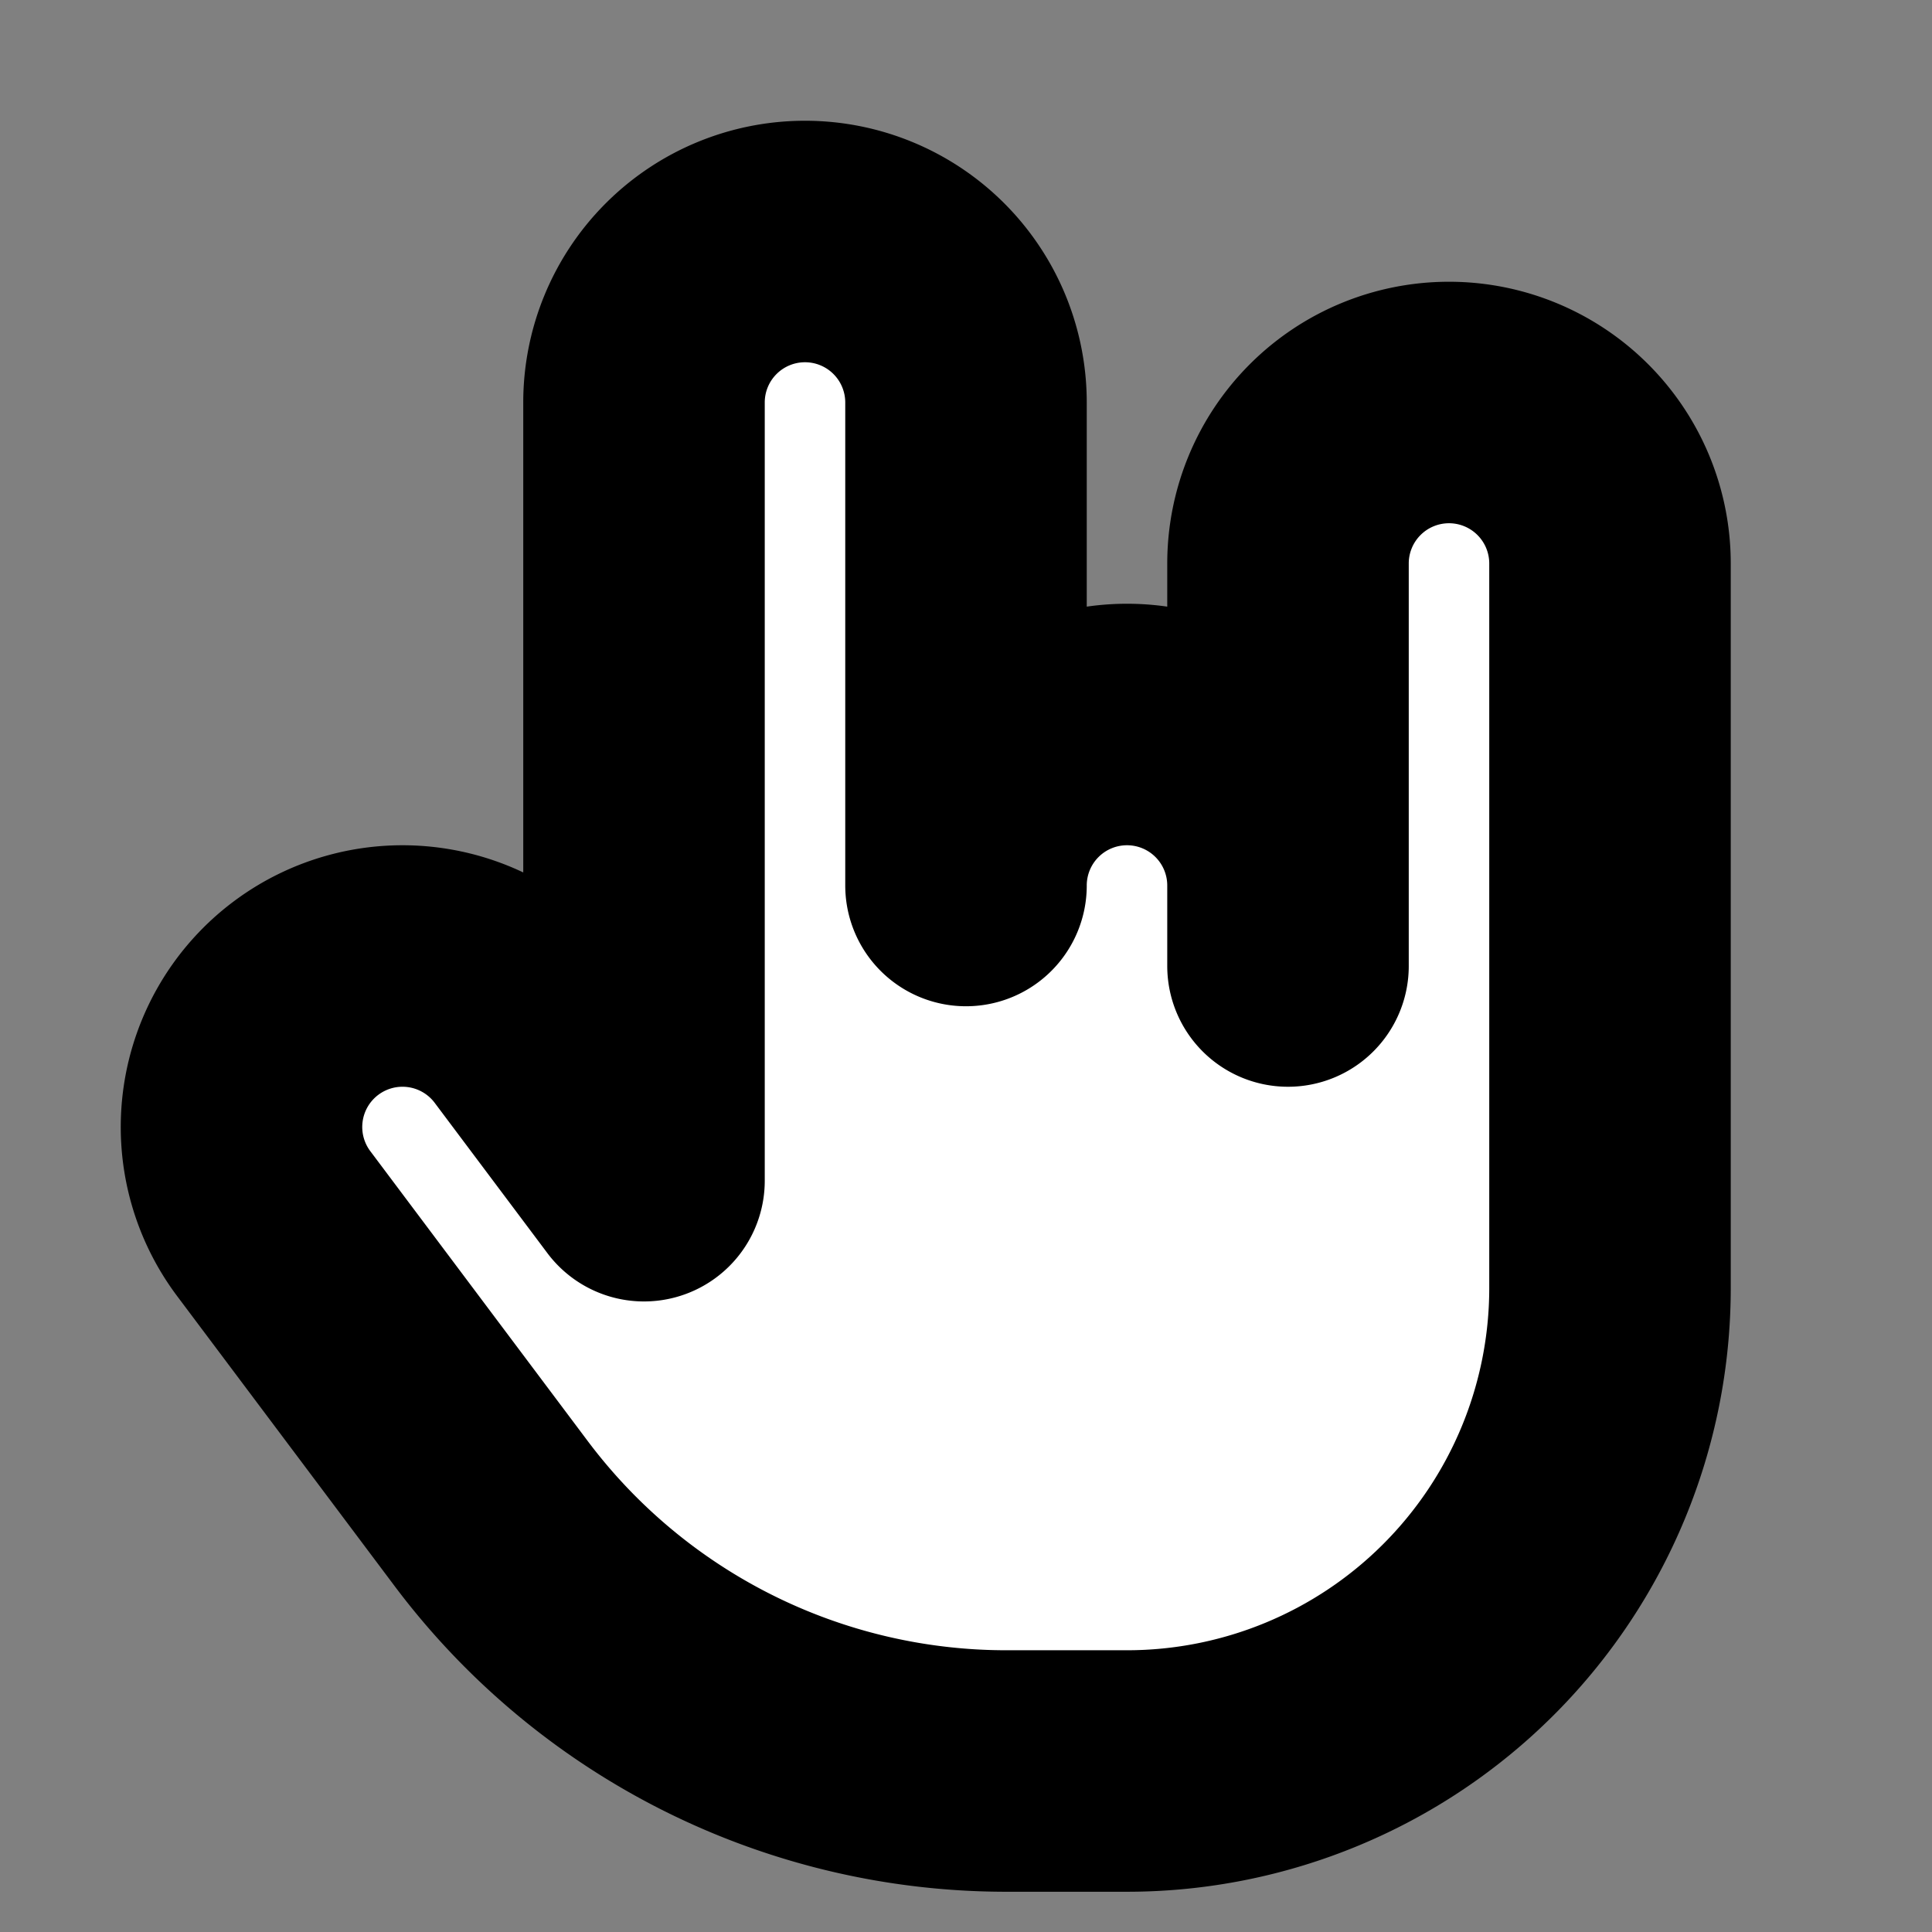 <svg xmlns="http://www.w3.org/2000/svg" width="24" height="24" viewBox="0 0 24 24" fill="#fff" stroke="currentColor" stroke-width="3" stroke-linecap="round" stroke-linejoin="round" class="lucide lucide-icon"><rect x="0" y="0" width="24" height="24" fill="#808080" stroke="none"/><style>
        @media screen and (prefers-color-scheme: light) {
          svg { fill: transparent !important; }
        }
        @media screen and (prefers-color-scheme: dark) {
          svg { stroke: #fff; fill: transparent !important; }
        }
      </style><path d="M16 11a2 2 0 0 0-4 0V5a2 2 0 0 0-4 0v9.667L6.6 12.8a2 2 0 0 0-3.2 2.4l2.7 3.6a8 8 0 0 0 6.4 3.2H14a6 6 0 0 0 6-6V7a2 2 0 0 0-4 0v5"></path></svg>